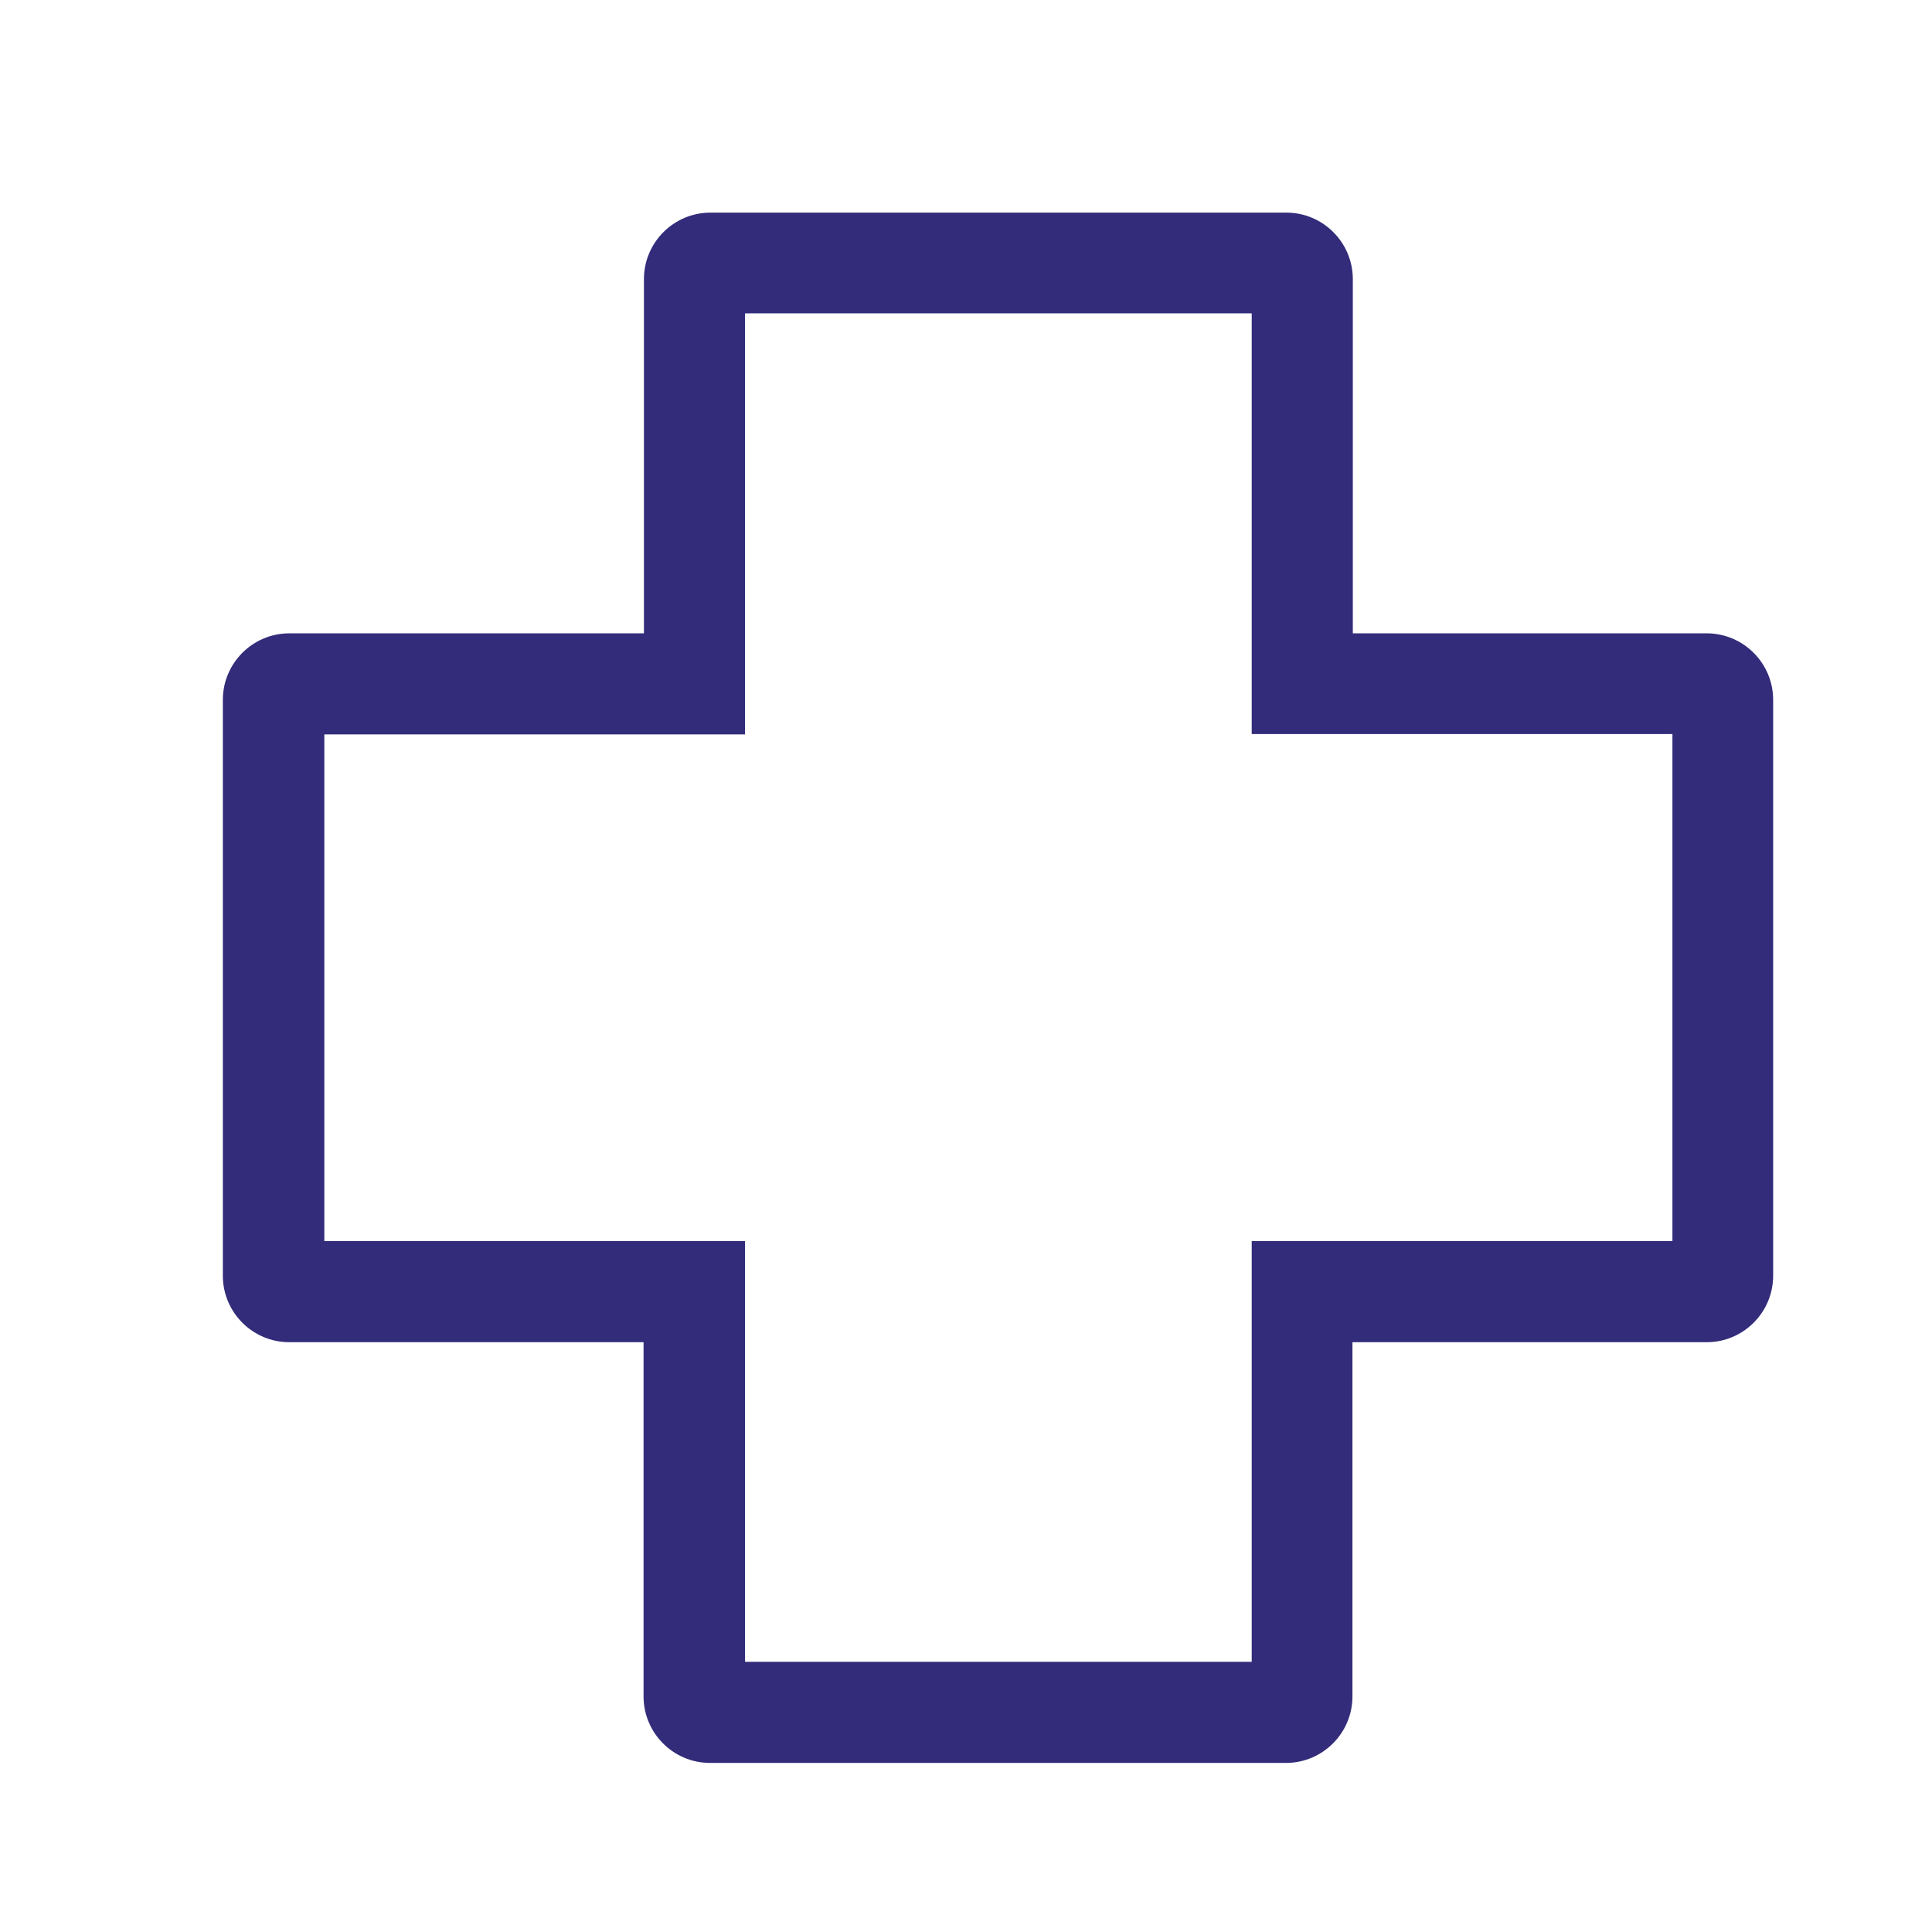 <?xml version="1.0" encoding="UTF-8"?>
<svg xmlns="http://www.w3.org/2000/svg" id="Ebene_1" data-name="Ebene 1" viewBox="0 0 51.02 51.02" width="80" height="80">
  <defs>
    <style>
      .cls-1 {
        fill: #322c7a;
        stroke: #322c7a;
        stroke-miterlimit: 10;
        stroke-width: .75px;
      }
    </style>
  </defs>
  <path class="cls-1" d="m45.08,17.1h-9.73V7.37c0-.76-.62-1.38-1.38-1.38h-15.21c-.76,0-1.38.62-1.38,1.38v9.73H7.64c-.76,0-1.38.62-1.38,1.38v15.21c0,.76.62,1.38,1.38,1.38h9.73v9.73c0,.76.62,1.38,1.38,1.38h15.21c.76,0,1.38-.62,1.38-1.38v-9.73h9.73c.76,0,1.38-.62,1.38-1.38v-15.21c0-.76-.62-1.38-1.38-1.38Zm-.54,16.05h-11.11v11.11h-14.13v-11.11h-11.11v-14.13h11.11V7.9h14.13v11.11h11.11v14.13Z"/>
</svg>
